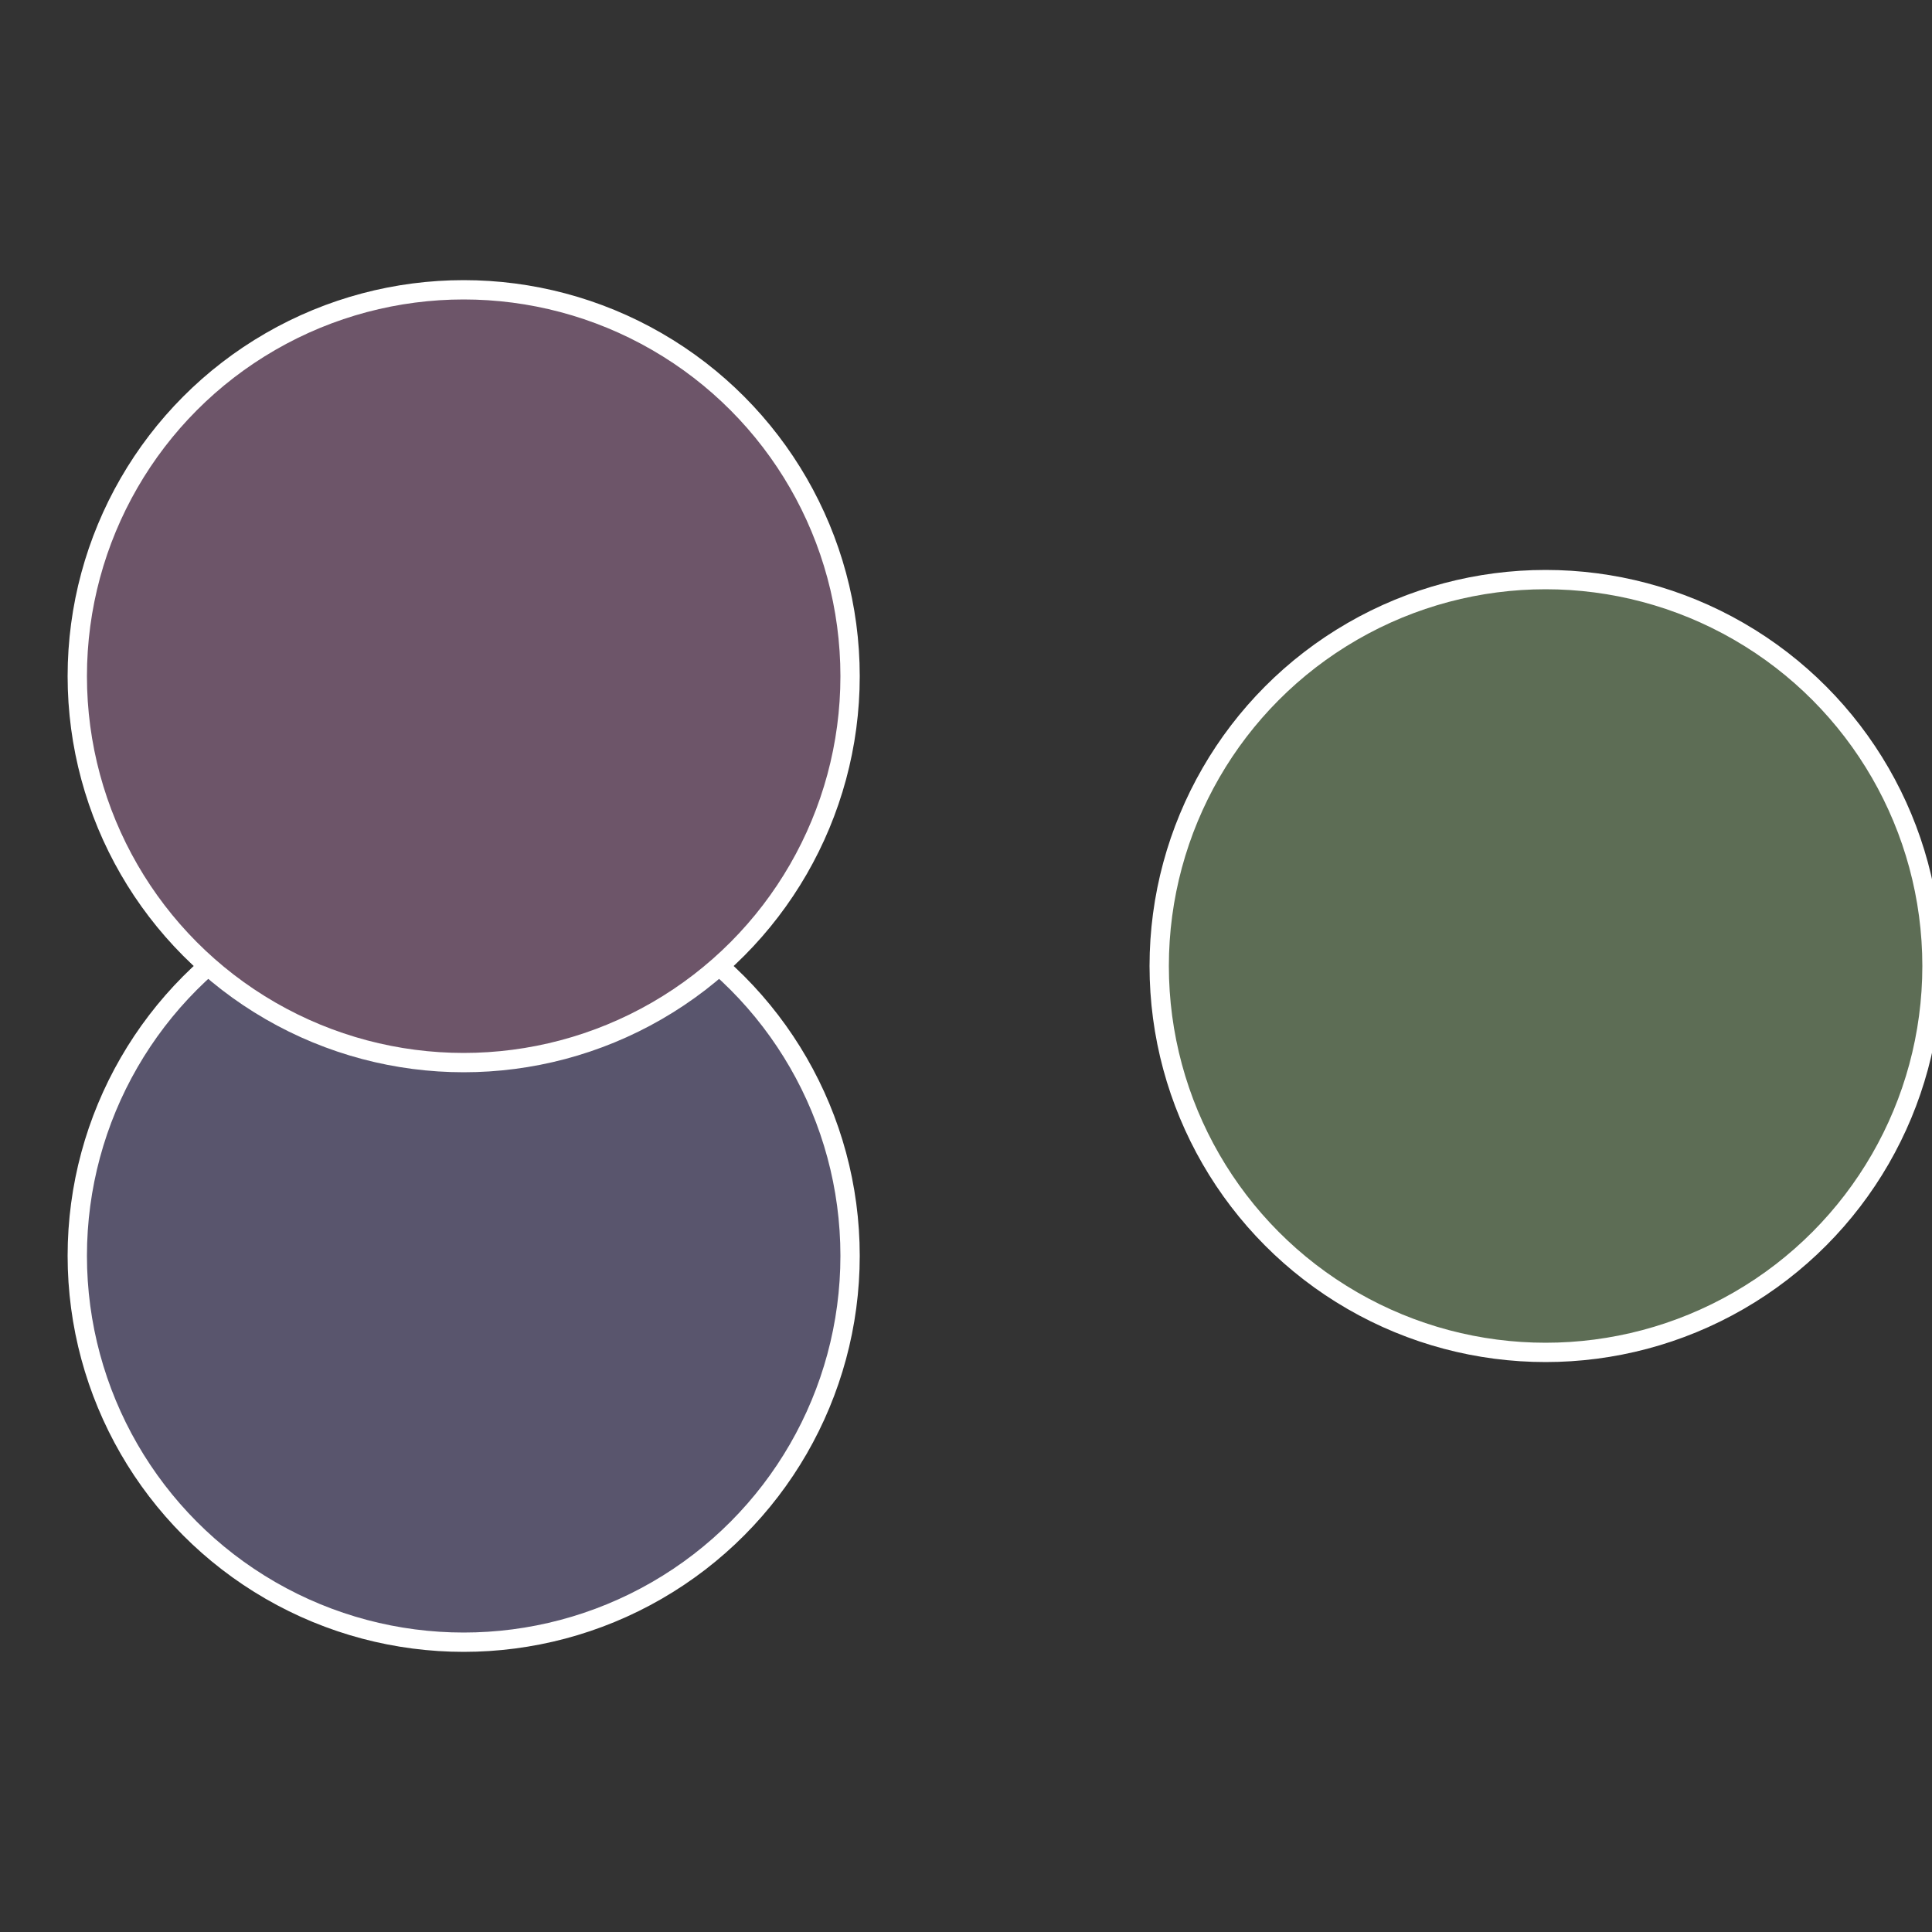 <?xml version="1.0" standalone="no"?>
<svg width="500" height="500" viewBox="-1 -1 2 2" xmlns="http://www.w3.org/2000/svg">
 
                <rect x="-1" y="-1" width="2" height="2" fill="#333333" stroke="none"/>
 
                <circle cx="0.6" cy="0" r="0.4" fill="#5d6d55" stroke="#fff" stroke-width="1%" />
             
                <circle cx="-0.52" cy="0.3" r="0.4" fill="#59556d" stroke="#fff" stroke-width="1%" />
             
                <circle cx="-0.52" cy="-0.3" r="0.4" fill="#6d5569" stroke="#fff" stroke-width="1%" />
            </svg>

